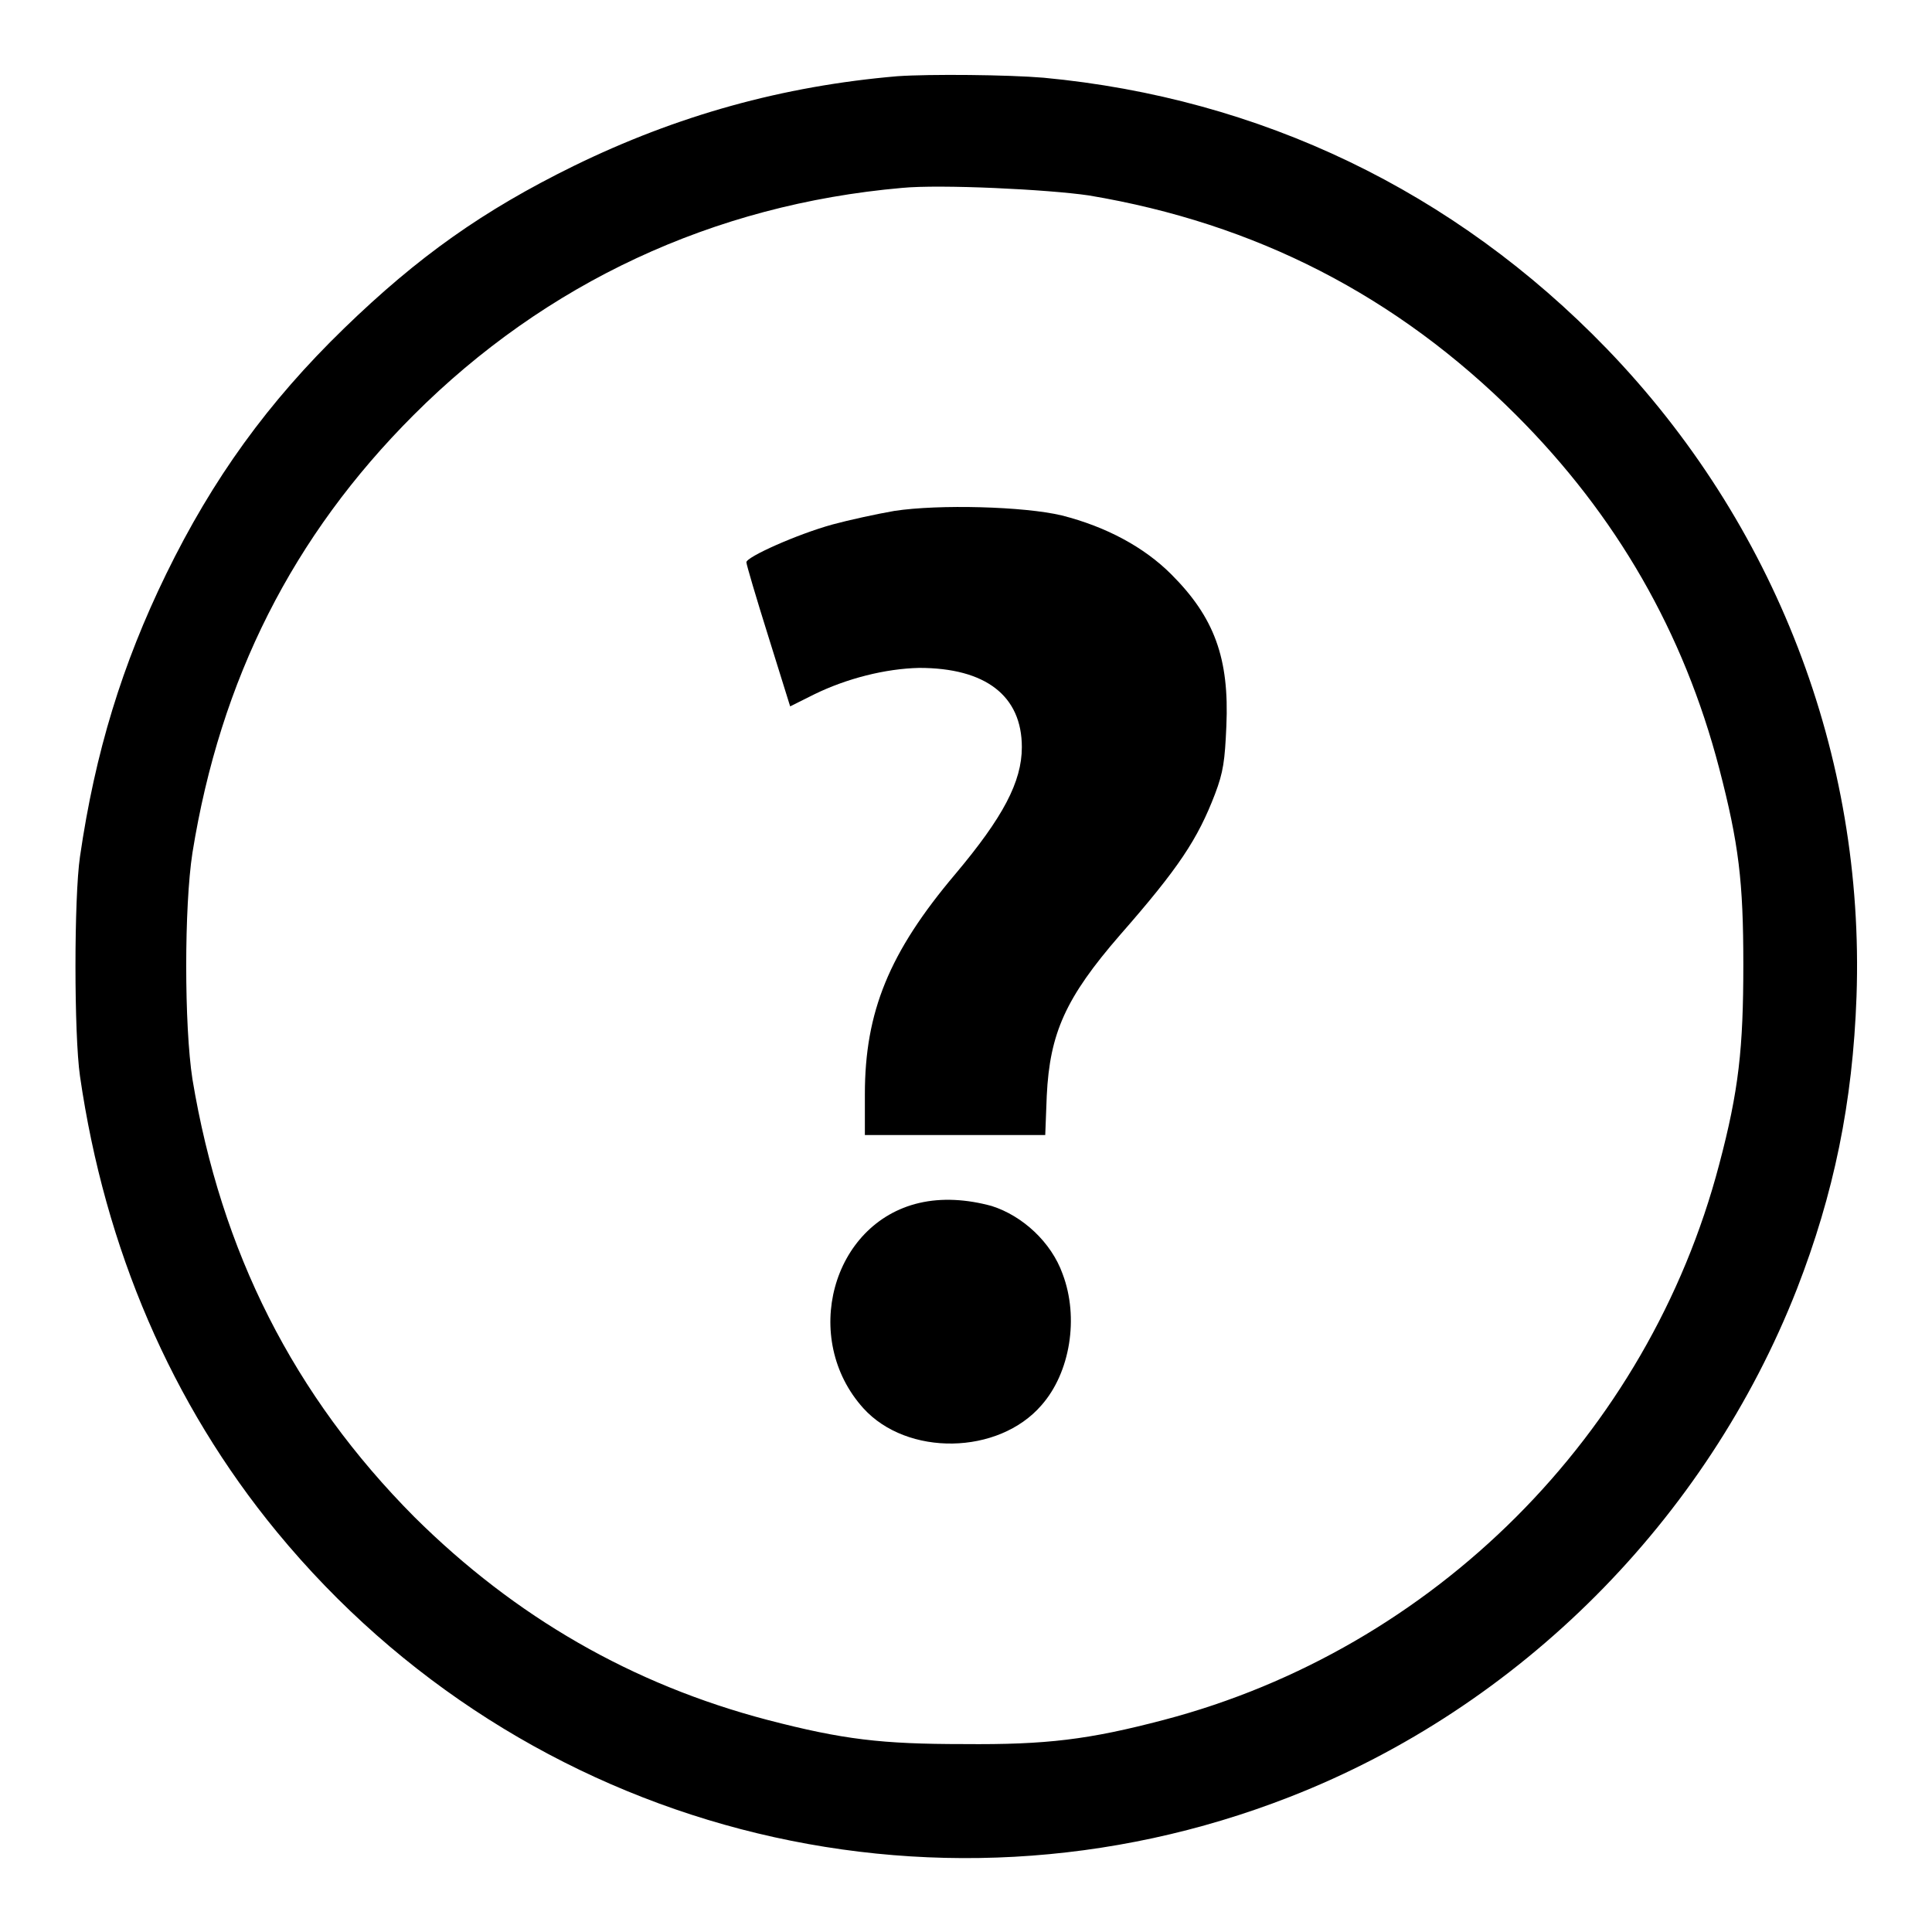 <?xml version="1.0" encoding="utf-8"?>
<!-- Svg Vector Icons : http://www.onlinewebfonts.com/icon -->
<!DOCTYPE svg PUBLIC "-//W3C//DTD SVG 1.1//EN" "http://www.w3.org/Graphics/SVG/1.1/DTD/svg11.dtd">
<svg version="1.1" xmlns="http://www.w3.org/2000/svg" xmlns:xlink="http://www.w3.org/1999/xlink" x="0px" y="0px" viewBox="0 0 256 256" enable-background="new 0 0 256 256" xml:space="preserve">
<g><g><g><path fill="#000000" d="M118.9,10.1C103.7,11.4,89.7,15.3,76,22c-12,5.9-20.6,12-30.4,21.5c-10.1,9.8-17.4,19.9-23.6,32.6c-5.8,11.9-9.4,23.6-11.4,37.4c-0.8,5.4-0.8,23.6,0,29.1c3.3,22.8,12.1,43.4,26.1,60.4c32.6,39.6,86.6,53.7,134.2,35.1c30.5-11.9,55.2-36.7,67.2-67.3c4.9-12.6,7.4-24.7,7.9-38.8c1.1-31.9-10.8-62.7-33.1-85.8C192.7,25.3,167,13,138.3,10.3C133.6,9.9,123.2,9.8,118.9,10.1z M144.3,25.9c22.1,3.7,40.8,13.3,56.6,29.1c13.3,13.3,22.2,28.8,26.9,46.8c2.6,10,3.2,15,3.2,26c0,11.1-0.6,16.7-3.2,26.5c-9.4,35.8-37.8,64.2-73.6,73.6c-9.9,2.6-15.5,3.3-26.5,3.2c-10.9,0-16-0.6-26-3.2c-17.9-4.7-33.4-13.6-46.8-26.9c-16-16.1-25.6-35.1-29.4-58c-1.1-7.1-1.1-22.9,0-30c3.7-23,13.3-42,29.3-58c17.5-17.5,39.7-27.9,64.7-30.1C124.6,24.4,138.9,25.1,144.3,25.9z"/><path fill="#000000" d="M118.5,67.7c-2.3,0.4-6,1.2-8.2,1.8c-4.7,1.3-11.4,4.3-11.4,5c0,0.3,1.3,4.7,2.9,9.8l2.9,9.3l3.2-1.6c4.3-2.1,9.4-3.4,13.9-3.5c8.8,0,13.6,3.7,13.6,10.5c0,4.6-2.5,9.3-8.8,16.8c-8.8,10.4-12,18.3-12,29.2v5.4h12h11.9l0.2-5.2c0.4-8.3,2.5-13,9.7-21.3c7.8-8.9,10.3-12.7,12.6-18.7c1.1-2.9,1.3-4.4,1.5-9c0.4-9-1.6-14.4-7.3-20.1c-3.6-3.6-8.6-6.3-14.5-7.8C135.7,67.1,124.4,66.8,118.5,67.7z"/><path fill="#000000" d="M121.8,159.4c-11.6,2.7-15.7,18-7.4,27.2c5.8,6.4,17.9,6.2,23.6-0.4c3.8-4.3,5-11.6,2.8-17.4c-1.5-4.2-5.3-7.7-9.4-9C128.1,158.9,124.8,158.7,121.8,159.4z"/></g></g></g>
</svg>